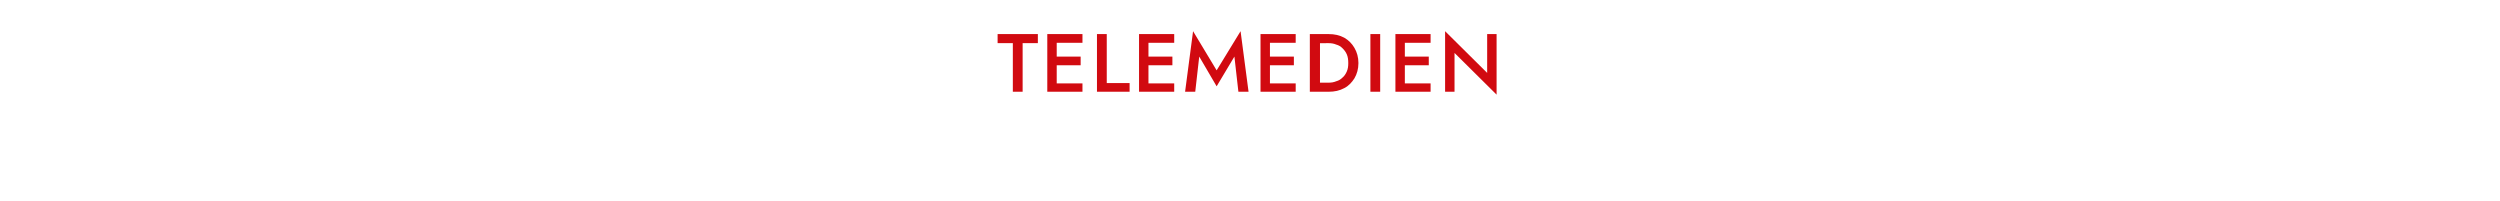 <?xml version="1.0" standalone="no"?><!DOCTYPE svg PUBLIC "-//W3C//DTD SVG 1.1//EN" "http://www.w3.org/Graphics/SVG/1.1/DTD/svg11.dtd"><svg xmlns="http://www.w3.org/2000/svg" version="1.1" width="689.4px" height="55.5px" viewBox="0 -1 689.4 55.5" style="top:-1px">  <desc>TELEMEDIEN</desc>  <defs/>  <g id="Polygon1153799">    <path d="M 275.1 10.9 L 279.3 10.9 L 279.3 24.3 L 282 24.3 L 282 10.9 L 286.2 10.9 L 286.2 8.4 L 275.1 8.4 L 275.1 10.9 Z M 290.5 24.3 L 298.5 24.3 L 298.5 22 L 290.5 22 L 290.5 24.3 Z M 290.5 10.8 L 298.5 10.8 L 298.5 8.4 L 290.5 8.4 L 290.5 10.8 Z M 290.5 17 L 298 17 L 298 14.6 L 290.5 14.6 L 290.5 17 Z M 288.8 8.4 L 288.8 24.3 L 291.4 24.3 L 291.4 8.4 L 288.8 8.4 Z M 302.5 8.4 L 302.5 24.3 L 311.5 24.3 L 311.5 21.9 L 305.2 21.9 L 305.2 8.4 L 302.5 8.4 Z M 315.7 24.3 L 323.8 24.3 L 323.8 22 L 315.7 22 L 315.7 24.3 Z M 315.7 10.8 L 323.8 10.8 L 323.8 8.4 L 315.7 8.4 L 315.7 10.8 Z M 315.7 17 L 323.3 17 L 323.3 14.6 L 315.7 14.6 L 315.7 17 Z M 314.1 8.4 L 314.1 24.3 L 316.7 24.3 L 316.7 8.4 L 314.1 8.4 Z M 330.7 14.6 L 335.5 22.8 L 340.4 14.6 L 341.5 24.3 L 344.3 24.3 L 342.1 7.6 L 335.5 18.4 L 329 7.6 L 326.8 24.3 L 329.6 24.3 L 330.7 14.6 Z M 349.2 24.3 L 357.3 24.3 L 357.3 22 L 349.2 22 L 349.2 24.3 Z M 349.2 10.8 L 357.3 10.8 L 357.3 8.4 L 349.2 8.4 L 349.2 10.8 Z M 349.2 17 L 356.8 17 L 356.8 14.6 L 349.2 14.6 L 349.2 17 Z M 347.6 8.4 L 347.6 24.3 L 350.2 24.3 L 350.2 8.4 L 347.6 8.4 Z M 361.2 8.4 L 361.2 24.3 L 364 24.3 L 364 8.4 L 361.2 8.4 Z M 366.4 24.3 C 368 24.3 369.4 24 370.7 23.3 C 371.9 22.7 372.8 21.7 373.5 20.6 C 374.2 19.4 374.6 18 374.6 16.4 C 374.6 14.8 374.2 13.4 373.5 12.2 C 372.8 11 371.9 10.1 370.7 9.4 C 369.4 8.7 368 8.4 366.4 8.4 C 366.38 8.41 362.9 8.4 362.9 8.4 L 362.9 10.9 C 362.9 10.9 366.31 10.93 366.3 10.9 C 367.1 10.9 367.8 11 368.5 11.3 C 369.2 11.5 369.7 11.8 370.2 12.3 C 370.7 12.8 371.1 13.3 371.4 14 C 371.7 14.7 371.8 15.5 371.8 16.4 C 371.8 17.3 371.7 18 371.4 18.7 C 371.1 19.4 370.7 20 370.2 20.4 C 369.7 20.9 369.2 21.2 368.5 21.4 C 367.8 21.7 367.1 21.8 366.3 21.8 C 366.31 21.8 362.9 21.8 362.9 21.8 L 362.9 24.3 C 362.9 24.3 366.38 24.32 366.4 24.3 Z M 377.9 8.4 L 377.9 24.3 L 380.6 24.3 L 380.6 8.4 L 377.9 8.4 Z M 386.5 24.3 L 394.5 24.3 L 394.5 22 L 386.5 22 L 386.5 24.3 Z M 386.5 10.8 L 394.5 10.8 L 394.5 8.4 L 386.5 8.4 L 386.5 10.8 Z M 386.5 17 L 394 17 L 394 14.6 L 386.5 14.6 L 386.5 17 Z M 384.8 8.4 L 384.8 24.3 L 387.4 24.3 L 387.4 8.4 L 384.8 8.4 Z M 410.1 8.4 L 410.1 19.1 L 398.5 7.6 L 398.5 24.3 L 401.1 24.3 L 401.1 13.6 L 412.7 25.1 L 412.7 8.4 L 410.1 8.4 Z " stroke="none" fill="#d10a10"/>  </g></svg>